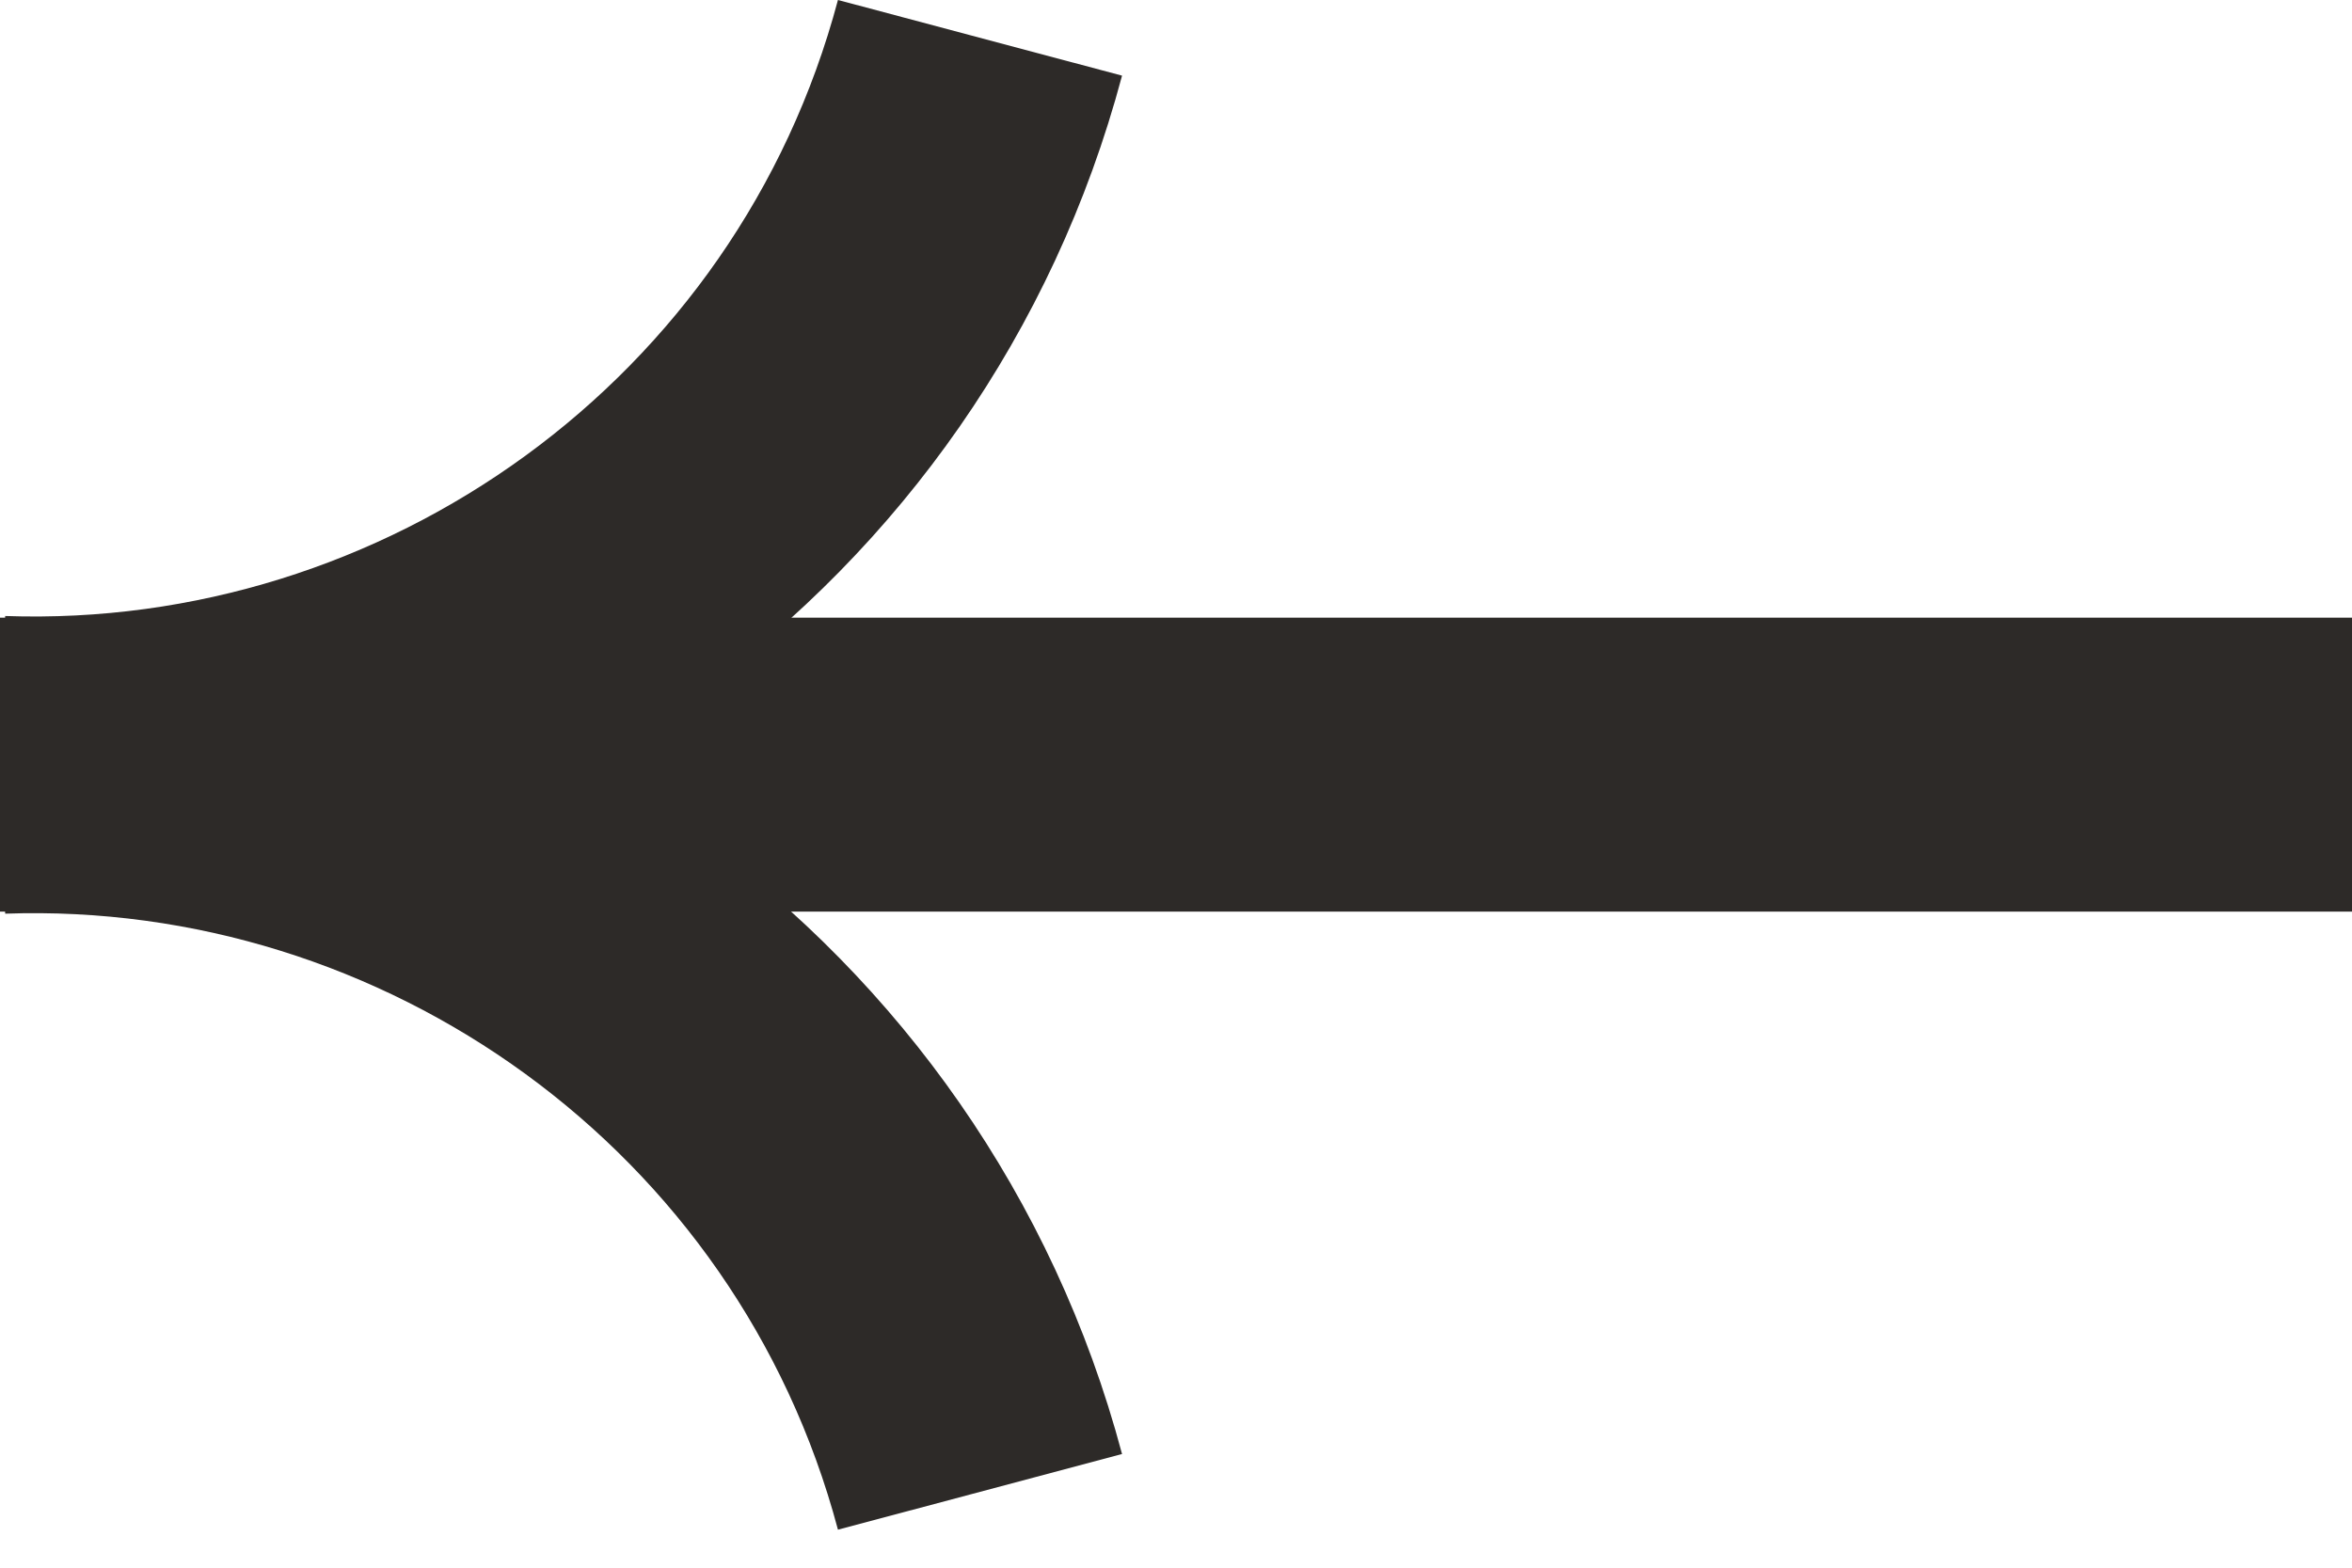 <svg width="12" height="8" viewBox="0 0 12 8" fill="none" xmlns="http://www.w3.org/2000/svg">
<path d="M12 3.902L0 3.902" stroke="#2D2A28" stroke-width="1.5"/>
<path d="M5 0.193C4.39 2.483 2.27 3.973 2.68404e-10 3.893" stroke="#2D2A28" stroke-width="1.5"/>
<path d="M5 7.613C4.39 5.323 2.27 3.833 3.23464e-07 3.913" stroke="#2D2A28" stroke-width="1.5"/>
</svg>
